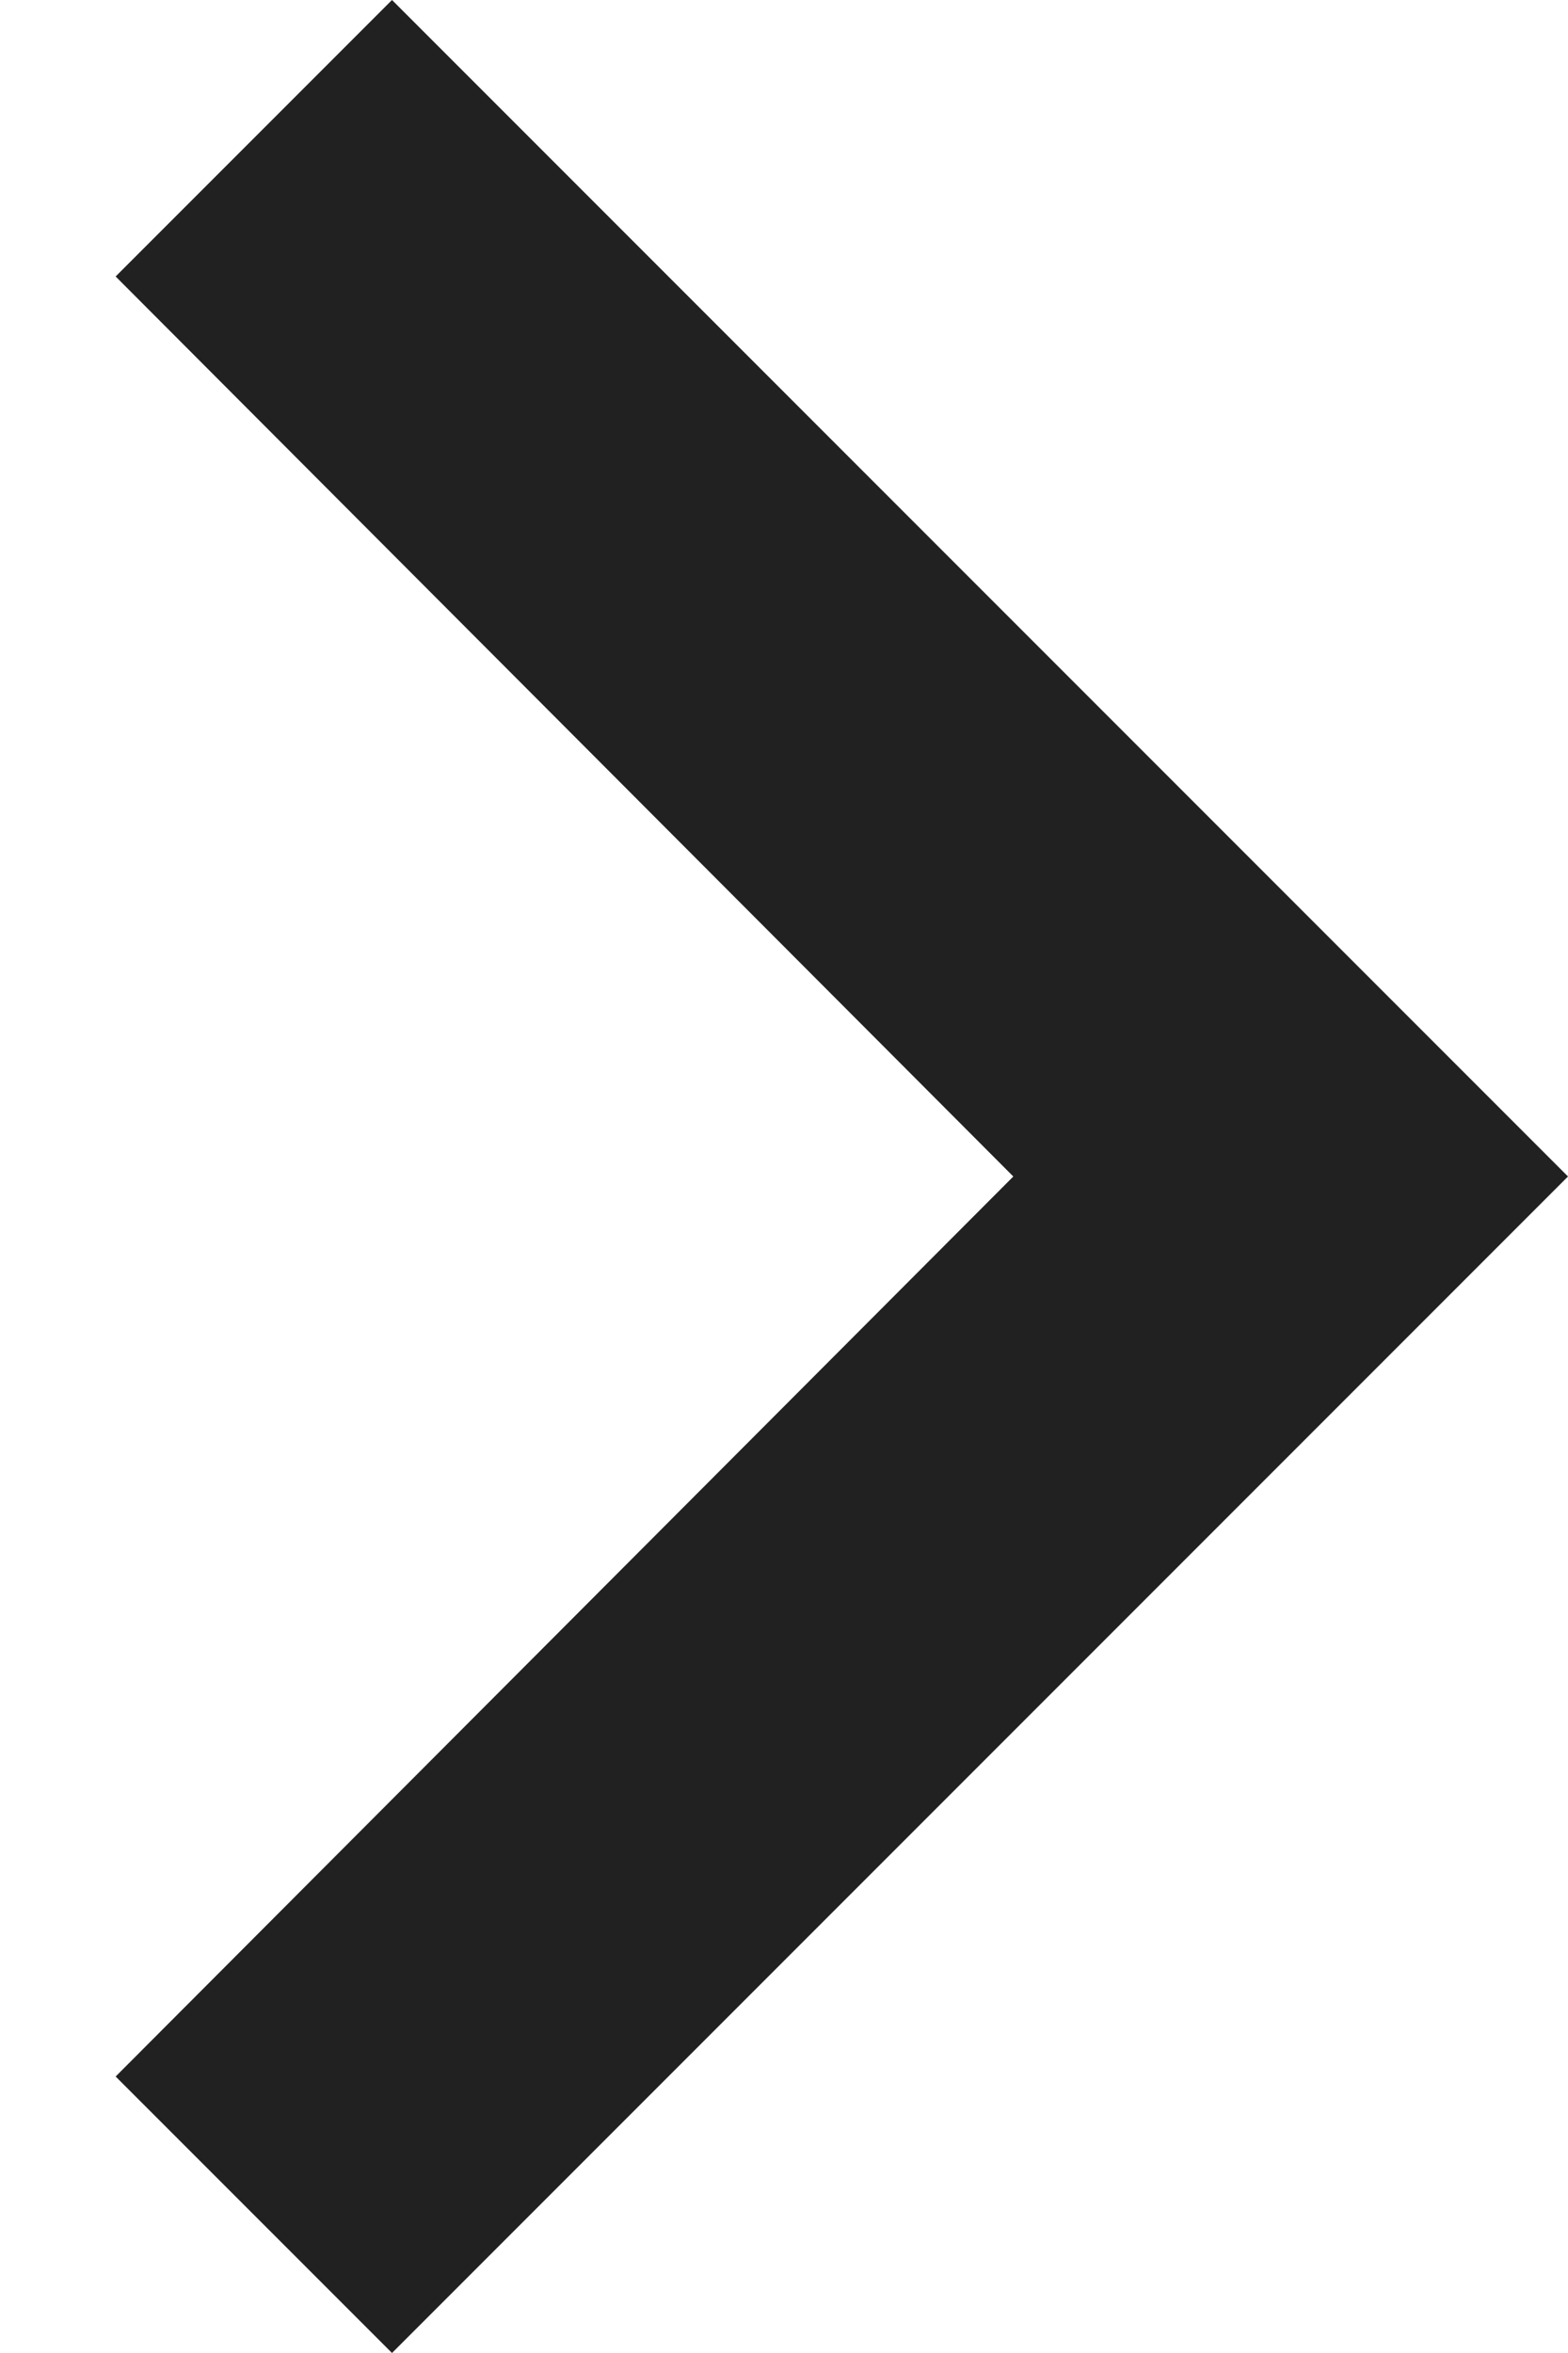 <?xml version="1.0" encoding="UTF-8"?>
<svg width="8px" height="12px" viewBox="0 0 8 12" version="1.1" xmlns="http://www.w3.org/2000/svg" xmlns:xlink="http://www.w3.org/1999/xlink">
    <!-- Generator: sketchtool 55.2 (78181) - https://sketchapp.com -->
    <title>3F60FCF0-024A-49A5-BA73-9E2CE2CC02FE</title>
    <desc>Created with sketchtool.</desc>
    <g id="Urban-UI-Kit" stroke="none" stroke-width="1" fill="none" fill-rule="evenodd">
        <g id="3_-Icons" transform="translate(-810, -390)">
            <g id="icons/chevron-right" transform="translate(802, 384)">
                <g id="chevron-right">
                    <polygon id="Path" fill="#212121" transform="translate(12.295, 12) scale(-1, 1) translate(-12.295, -12) " points="16 7.41 14.59 6 8.59 12 14.59 18 16 16.59 11.42 12"></polygon>
                    <polygon id="Path" transform="translate(12, 12) scale(-1, 1) translate(-12, -12) " points="0 0 24 0 24 24 0 24"></polygon>
                </g>
            </g>
        </g>
    </g>
</svg>